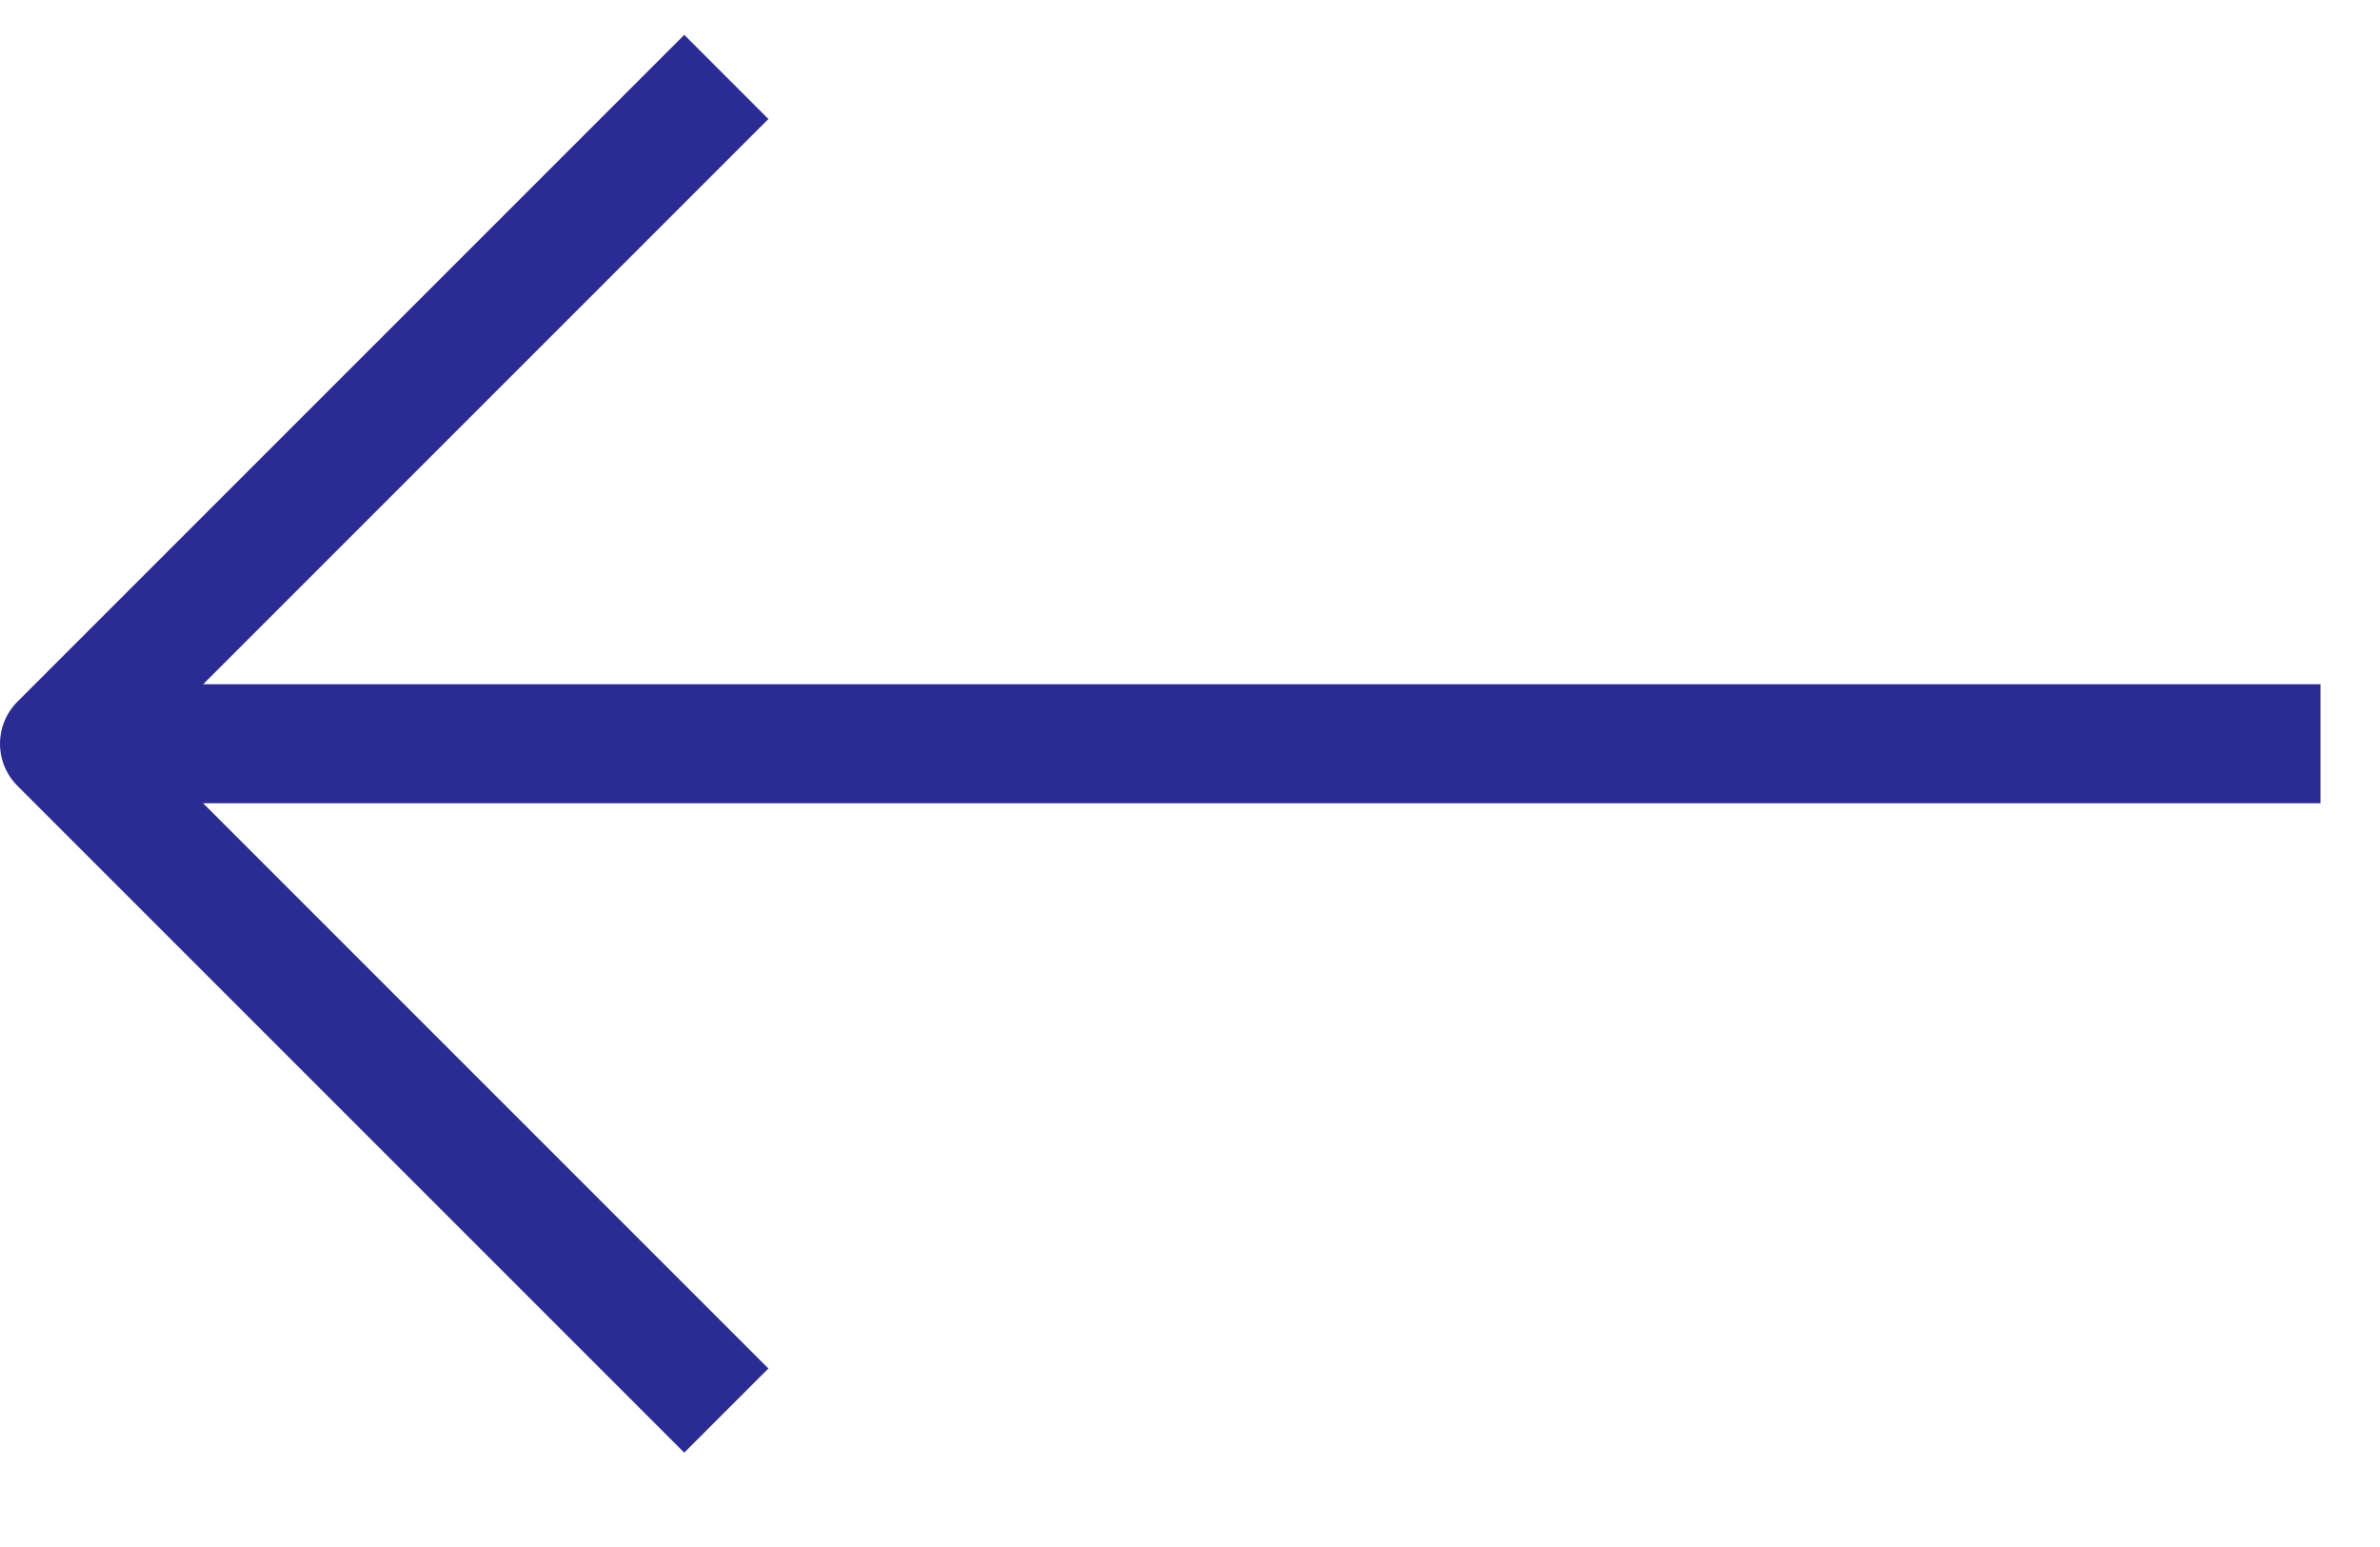<svg width="20" height="13" viewBox="0 0 20 13" fill="none" xmlns="http://www.w3.org/2000/svg">
<path d="M19 6.25H1.5" stroke="#2B2B94" stroke-linecap="square" stroke-linejoin="round"/>
<path d="M5.75 1L0.5 6.25L5.75 11.5" stroke="#2B2B94" stroke-linecap="square" stroke-linejoin="round"/>
</svg>
